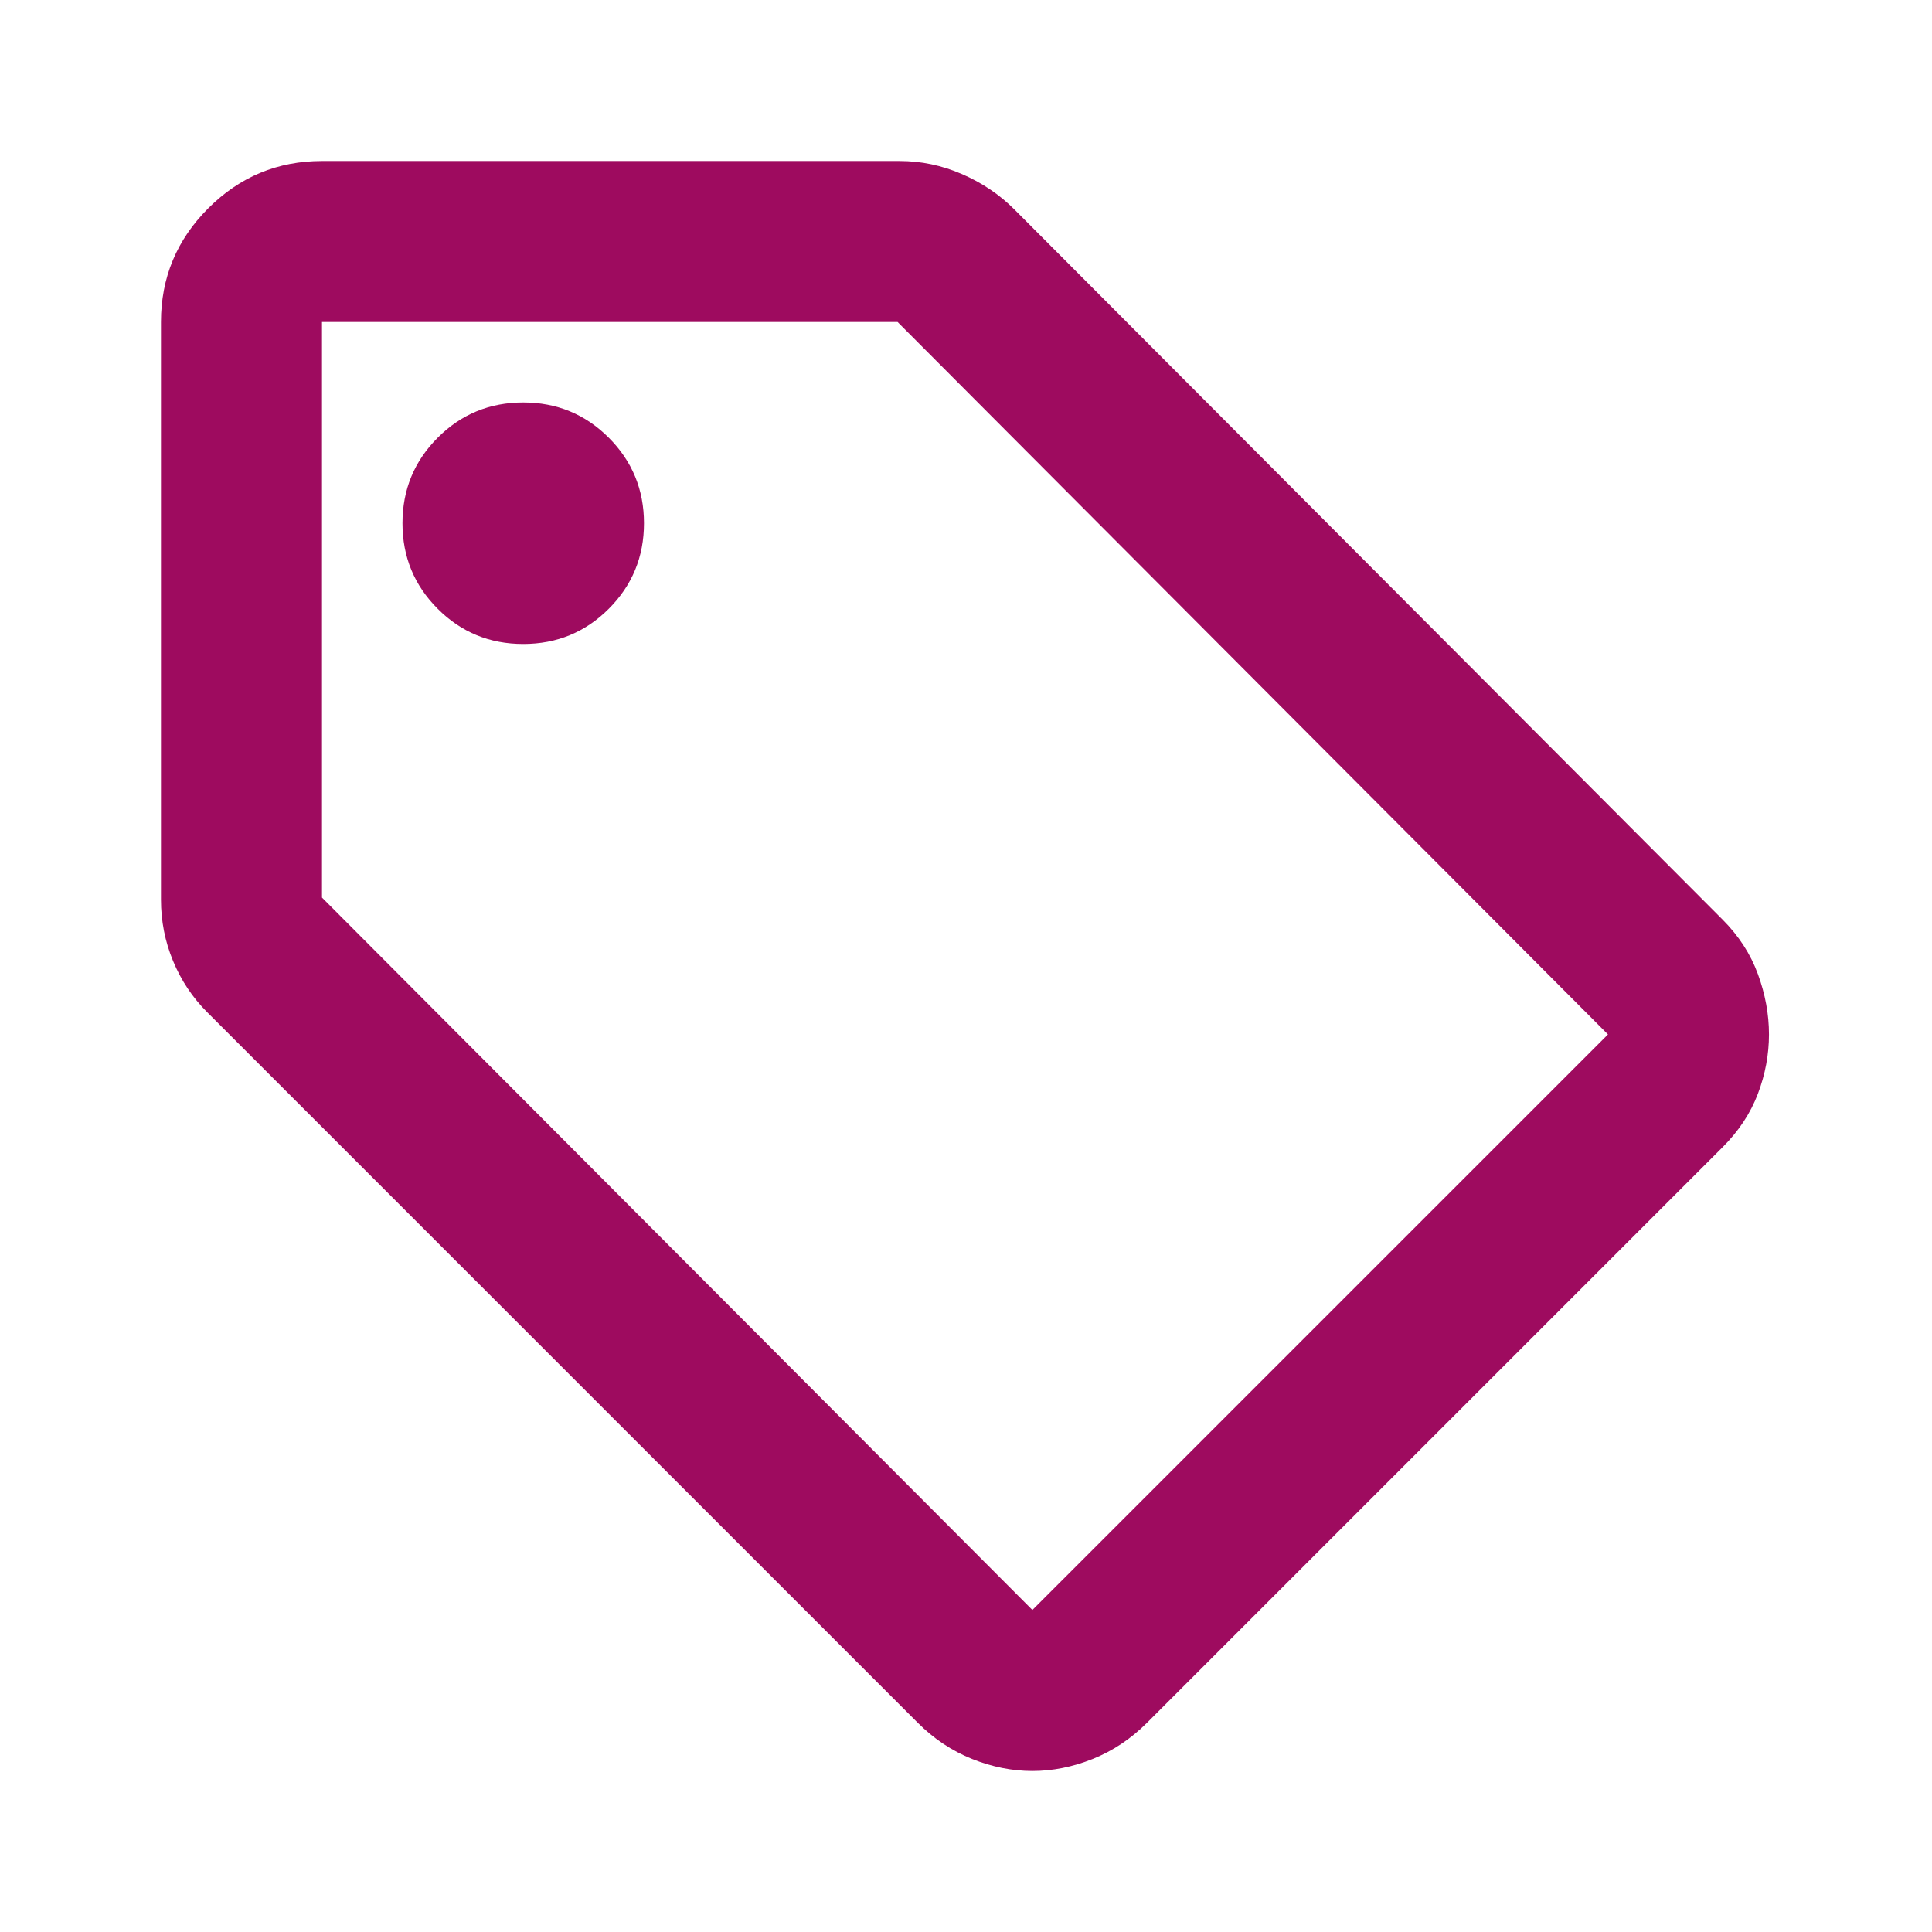 <svg width="50" height="50" viewBox="0 0 50 50" fill="none" xmlns="http://www.w3.org/2000/svg">
<path d="M44.583 29.687L29.687 44.583C29.27 45 28.801 45.312 28.281 45.521C27.76 45.729 27.239 45.833 26.718 45.833C26.197 45.833 25.676 45.729 25.156 45.521C24.635 45.312 24.166 45 23.749 44.583L5.364 26.198C4.982 25.816 4.687 25.373 4.479 24.87C4.27 24.366 4.166 23.837 4.166 23.281V8.333C4.166 7.187 4.574 6.206 5.39 5.39C6.206 4.574 7.187 4.167 8.333 4.167H23.281C23.836 4.167 24.374 4.279 24.895 4.505C25.416 4.731 25.867 5.035 26.249 5.417L44.583 23.802C44.999 24.219 45.303 24.687 45.494 25.208C45.685 25.729 45.781 26.25 45.781 26.771C45.781 27.291 45.685 27.804 45.494 28.307C45.303 28.811 44.999 29.271 44.583 29.687ZM26.718 41.666L41.614 26.771L23.229 8.333H8.333V23.229L26.718 41.666ZM13.541 16.666C14.409 16.666 15.147 16.363 15.755 15.755C16.362 15.147 16.666 14.41 16.666 13.541C16.666 12.673 16.362 11.936 15.755 11.328C15.147 10.72 14.409 10.416 13.541 10.416C12.673 10.416 11.935 10.72 11.328 11.328C10.72 11.936 10.416 12.673 10.416 13.541C10.416 14.41 10.72 15.147 11.328 15.755C11.935 16.363 12.673 16.666 13.541 16.666Z" fill="#9E0B5F"/>
</svg>
